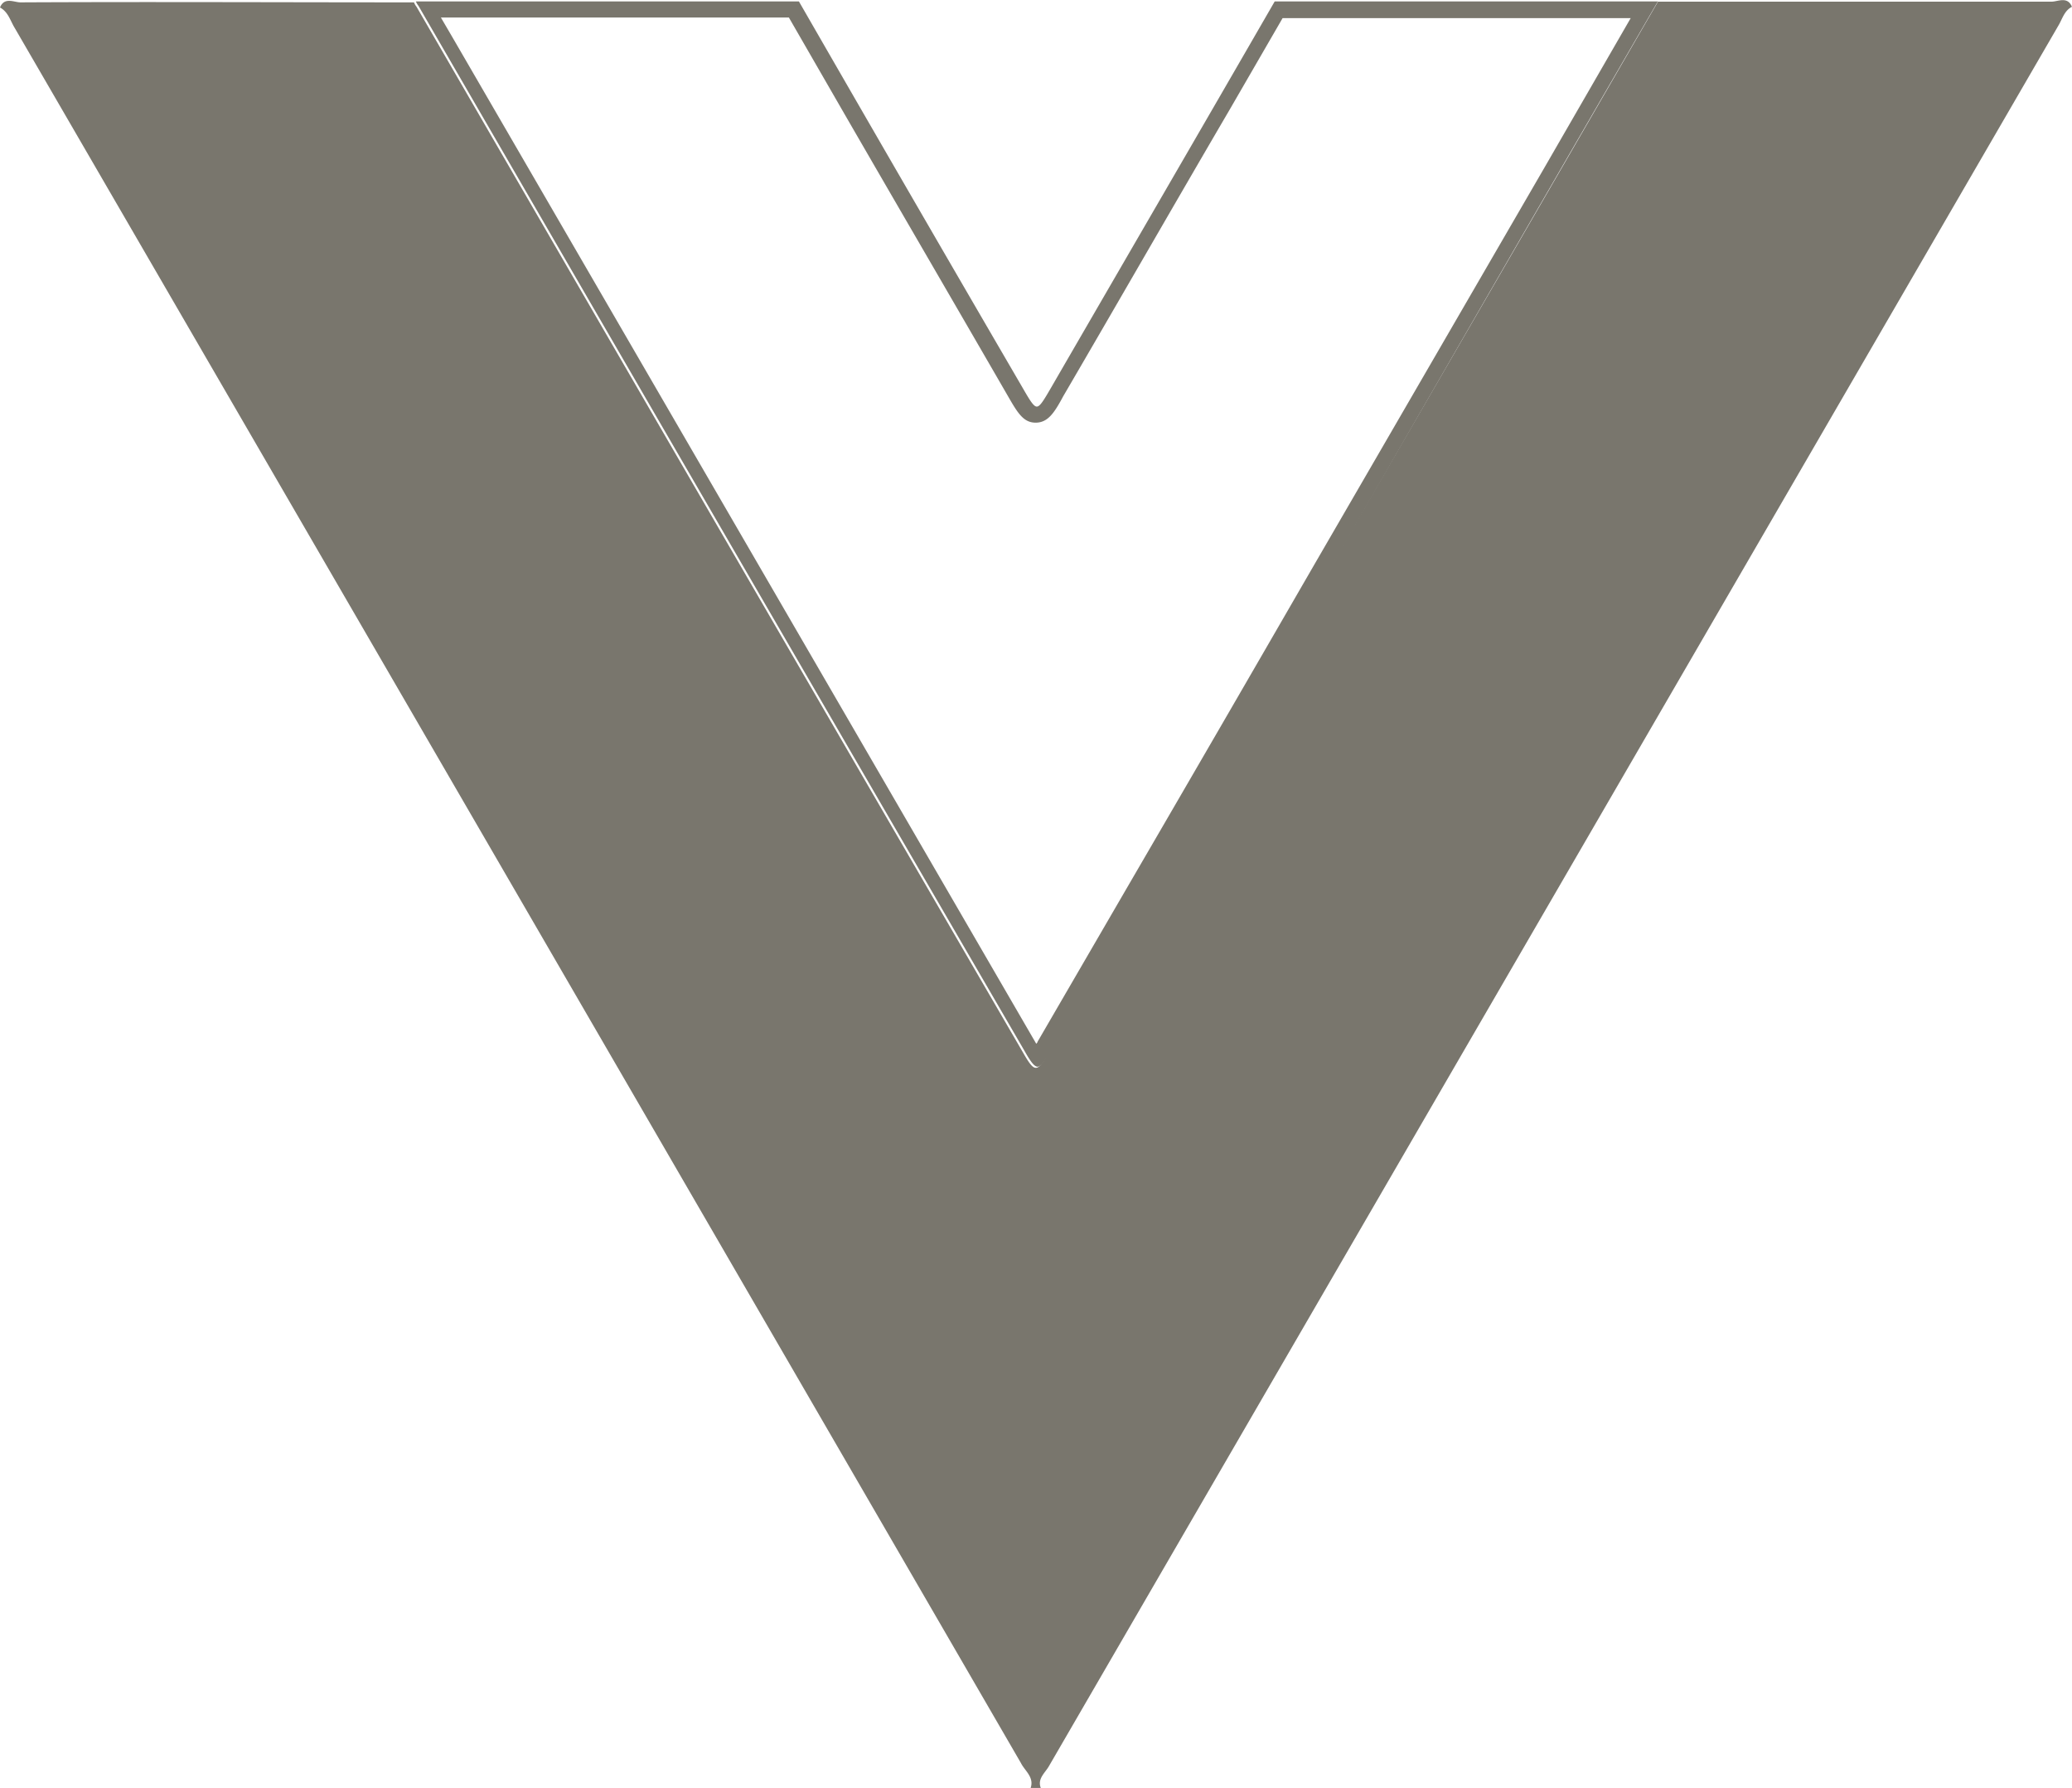 <svg xmlns="http://www.w3.org/2000/svg" width="47.217" height="40.738" viewBox="0 0 47.217 40.738"><defs><style>.a{fill:#79766d;}</style></defs><path class="a" d="M126.082,110.5h8.967c.146,0,.365-.131.467.117-.175.088-.219.277-.307.424l-23,39.652c-.088.161-.277.292-.19.511h-.234c.088-.248-.131-.394-.219-.57Q100.108,130.87,88.636,111.1c-.1-.161-.146-.365-.336-.467.1-.248.321-.117.467-.117,2.994-.015,5.988,0,8.967,0a.366.366,0,0,0,.058.1q6.9,11.917,13.816,23.82c.277.482.321.482.628-.044q3.155-5.433,6.295-10.866Q122.321,117,126.082,110.5Z" transform="translate(-88.3 -110.462)"/><g transform="translate(9.478 0.035)"><path class="a" d="M180.89,111.065l-1.972,3.417-5.258,9.069q-2.125,3.68-4.25,7.331l-2.045,3.52c0,.015-.015.029-.029.044l-13.319-22.958-.248-.424h7.93l1.271,2.205c1.241,2.147,2.483,4.279,3.724,6.426.219.38.351.6.628.6s.424-.219.628-.6c1.271-2.176,2.527-4.367,3.8-6.543l1.2-2.074h7.945m.613-.38H172.77c-1.694,2.936-3.4,5.871-5.1,8.807-.161.277-.248.424-.321.424s-.161-.146-.321-.424q-2.563-4.4-5.1-8.807H153.2a.366.366,0,0,0,.058.1q6.9,11.917,13.816,23.82c.131.234.219.351.292.351s.175-.131.336-.409q3.155-5.433,6.295-10.866,3.724-6.484,7.507-13Z" transform="translate(-153.2 -110.7)"/></g></svg>